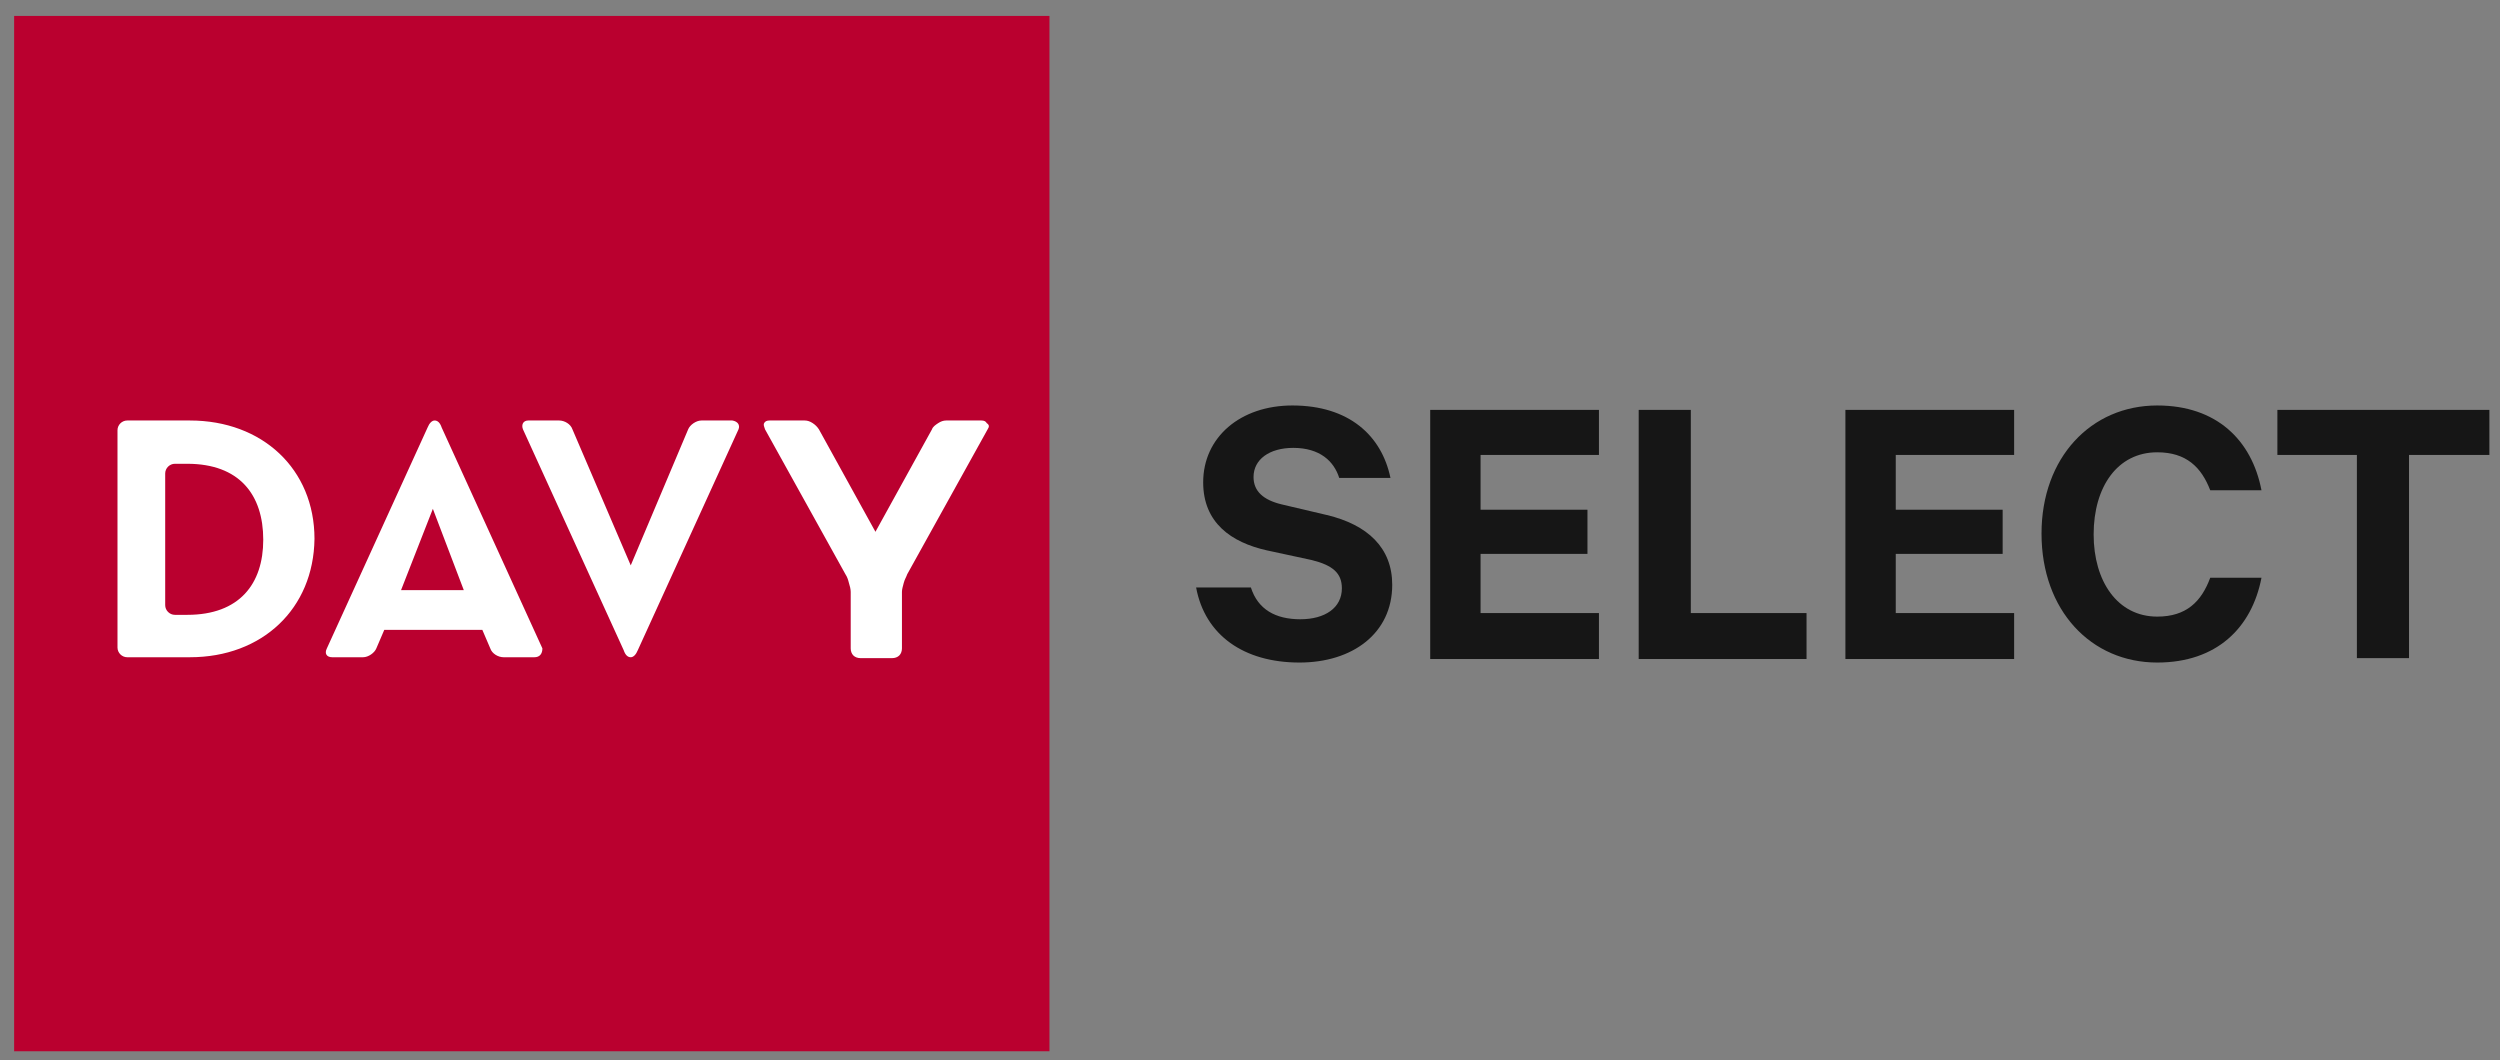<?xml version="1.0" encoding="UTF-8" standalone="no"?>
<svg xmlns="http://www.w3.org/2000/svg" fill="none" height="120" viewBox="0 0 283 120" width="283">
  
  <rect x="0" y="0" width="283" height="120" fill="#808080" stroke="none"/>
  
  <rect fill="white" height="39" width="105" x="9" y="42"/>
  
  <path d="M21.2 52.5H19.8C19.2 52.5 18.7 53 18.7 53.6V68.5C18.7 69.1 19.2 69.6 19.8 69.6H21.2C27.1 69.6 29.8 66.1 29.8 61.1C29.8 56 27.1 52.5 21.2 52.5Z" fill="#BA002F"/>
  
  <path d="M45.4 66.8H52.5L49 57.6L45.4 66.8Z" fill="#BA002F"/>
  
  <path d="M1.6 1.8V119H118.8V1.8H1.6ZM21.5 74.4H14.4C13.8 74.4 13.3 73.9 13.3 73.3V48.7C13.3 48.1 13.8 47.6 14.4 47.6H21.5C29.7 47.6 35.6 53.1 35.6 61C35.5 68.9 29.7 74.4 21.5 74.4ZM60.5 74.4H57C56.4 74.4 55.7 74 55.5 73.4L54.6 71.3H43.5L42.6 73.4C42.4 73.9 41.7 74.4 41.1 74.4H37.6C37 74.4 36.7 74 37 73.4L48.4 48.4C48.6 47.9 48.9 47.6 49.2 47.6C49.5 47.6 49.8 47.8 50 48.4L61.4 73.4C61.4 74 61.1 74.4 60.5 74.4ZM83.6 48.6L72.2 73.6C72 74.1 71.7 74.4 71.4 74.4C71.1 74.4 70.8 74.2 70.6 73.6L59.2 48.6C59 48.1 59.2 47.6 59.8 47.6H63.3C63.9 47.6 64.6 48 64.8 48.6L71.4 64L77.9 48.6C78.1 48.1 78.8 47.6 79.4 47.6H82.9C83.5 47.7 83.8 48.1 83.6 48.6ZM111.8 48.6L102.7 65C102.6 65.3 102.4 65.6 102.3 66C102.2 66.4 102.1 66.7 102.1 67V73.4C102.1 73.7 102 74 101.8 74.2C101.6 74.4 101.3 74.5 101 74.5H97.4C97.1 74.5 96.8 74.4 96.6 74.2C96.4 74 96.3 73.7 96.3 73.4V67C96.3 66.7 96.2 66.3 96.1 66C96 65.6 95.9 65.3 95.7 65L86.6 48.6C86.5 48.3 86.4 48.1 86.5 47.9C86.6 47.7 86.8 47.6 87.1 47.6H91.1C91.4 47.6 91.7 47.7 92 47.9C92.3 48.1 92.5 48.3 92.7 48.6L99.1 60.2L105.5 48.6C105.6 48.3 105.9 48.1 106.2 47.9C106.5 47.7 106.8 47.6 107.1 47.6H111.1C111.4 47.6 111.6 47.7 111.7 47.9C112 48.1 112 48.3 111.8 48.6Z" fill="#BA002F"/>
  
  <path d="M141.6 66.5C142.4 69 144.4 70.1 147.2 70.1C150 70.1 151.9 68.8 151.9 66.6C151.9 64.9 150.9 64 148.5 63.4L143.4 62.3C139.4 61.4 136.2 59.2 136.2 54.6C136.2 49.5 140.4 45.9 146.3 45.9C152.7 45.9 156.4 49.3 157.4 54.1H151.6C151 52.2 149.4 50.7 146.4 50.7C143.7 50.7 141.9 52 141.9 54C141.9 55.6 143 56.6 145.1 57.1L150.2 58.3C154.8 59.4 157.6 62 157.6 66.2C157.6 71.7 153.1 75 147.1 75C140.8 75 136.4 71.9 135.4 66.5H141.6Z" fill="#161616"/>
  
  <path d="M181 46.4V51.5H167.6V57.7H179.7V62.7H167.6V69.4H181V74.6H161.9V46.4H181Z" fill="#161616"/>
  
  <path d="M185.5 46.4H191.4V69.4H204.5V74.6H185.5V46.4Z" fill="#161616"/>
  
  <path d="M228 46.4V51.5H214.6V57.7H226.7V62.7H214.6V69.4H228V74.6H208.9V46.4H228Z" fill="#161616"/>
  
  <path d="M244.2 45.9C250.9 45.9 254.9 49.8 256 55.5H250.2C249.2 52.9 247.5 51.2 244.2 51.2C239.7 51.2 237 55.1 237 60.5C237 65.8 239.7 69.8 244.2 69.8C247.5 69.8 249.2 68.1 250.2 65.4H256C254.9 71.1 250.9 75 244.2 75C236.7 75 231.1 69.1 231.1 60.4C231.1 51.8 236.7 45.9 244.2 45.9Z" fill="#161616"/>
  
  <path d="M257.7 46.4H281.8V51.5H272.7V74.5H266.8V51.5H257.8V46.4H257.7Z" fill="#161616"/>
  
</svg>
